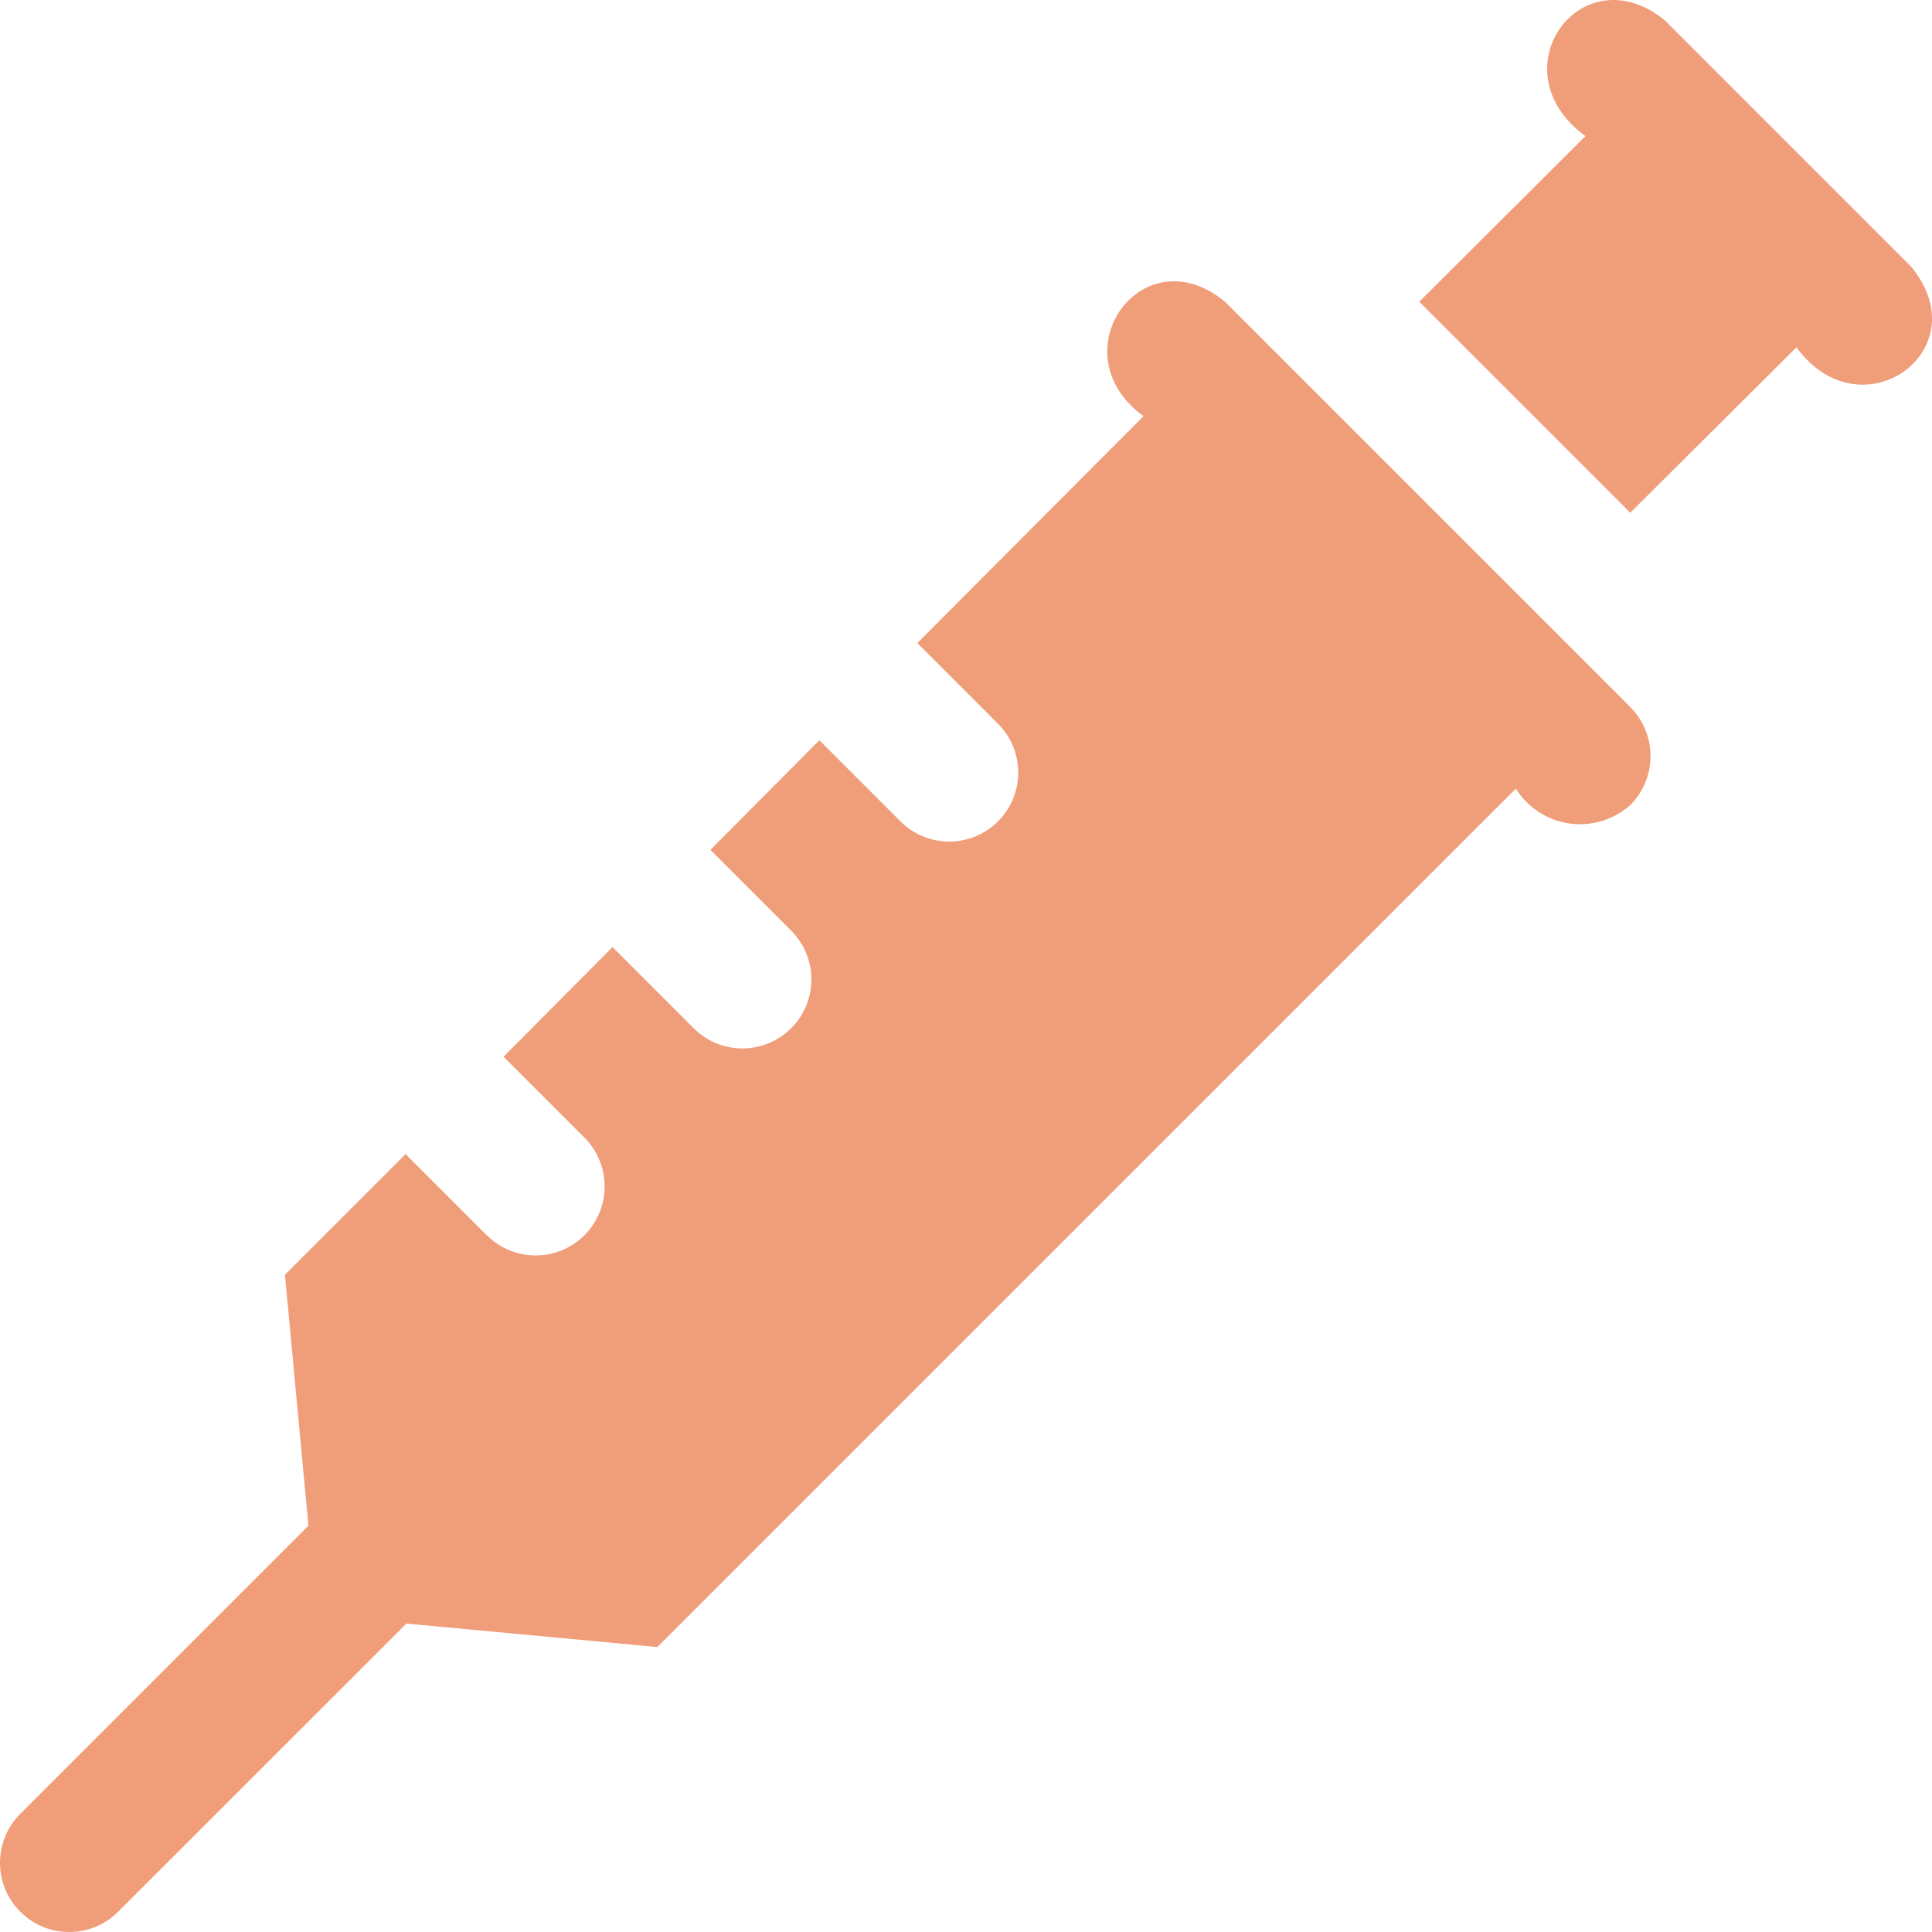 <?xml version="1.0" encoding="UTF-8"?> <svg xmlns="http://www.w3.org/2000/svg" width="53" height="53" viewBox="0 0 53 53" fill="none"><path d="M44.723 22.085C44.266 22.492 43.654 22.677 43.048 22.59C42.443 22.502 41.907 22.152 41.584 21.633L18.033 45.183L11.149 44.539L3.239 52.446C2.498 53.185 1.296 53.185 0.557 52.443C-0.185 51.704 -0.185 50.503 0.554 49.761L8.461 41.854L7.817 34.97L11.127 31.66L13.36 33.893V33.89C14.101 34.627 15.3 34.623 16.038 33.881C16.772 33.139 16.77 31.94 16.028 31.203L13.814 28.989L16.803 25.981L19.036 28.214C19.778 28.949 20.972 28.942 21.709 28.202C22.444 27.463 22.442 26.266 21.702 25.529L19.488 23.315L22.477 20.307L24.71 22.54C25.452 23.275 26.648 23.267 27.383 22.528C28.118 21.786 28.116 20.592 27.378 19.855L25.165 17.641L31.37 11.417C28.989 9.68 31.339 6.404 33.603 8.277L44.726 19.4H44.724C45.463 20.142 45.463 21.344 44.723 22.085ZM52.441 7.33L45.669 0.557C43.391 -1.3 41.021 1.929 43.493 3.735L38.934 8.277L44.723 14.066L49.282 9.527C51.036 11.941 54.31 9.632 52.441 7.332L52.441 7.33Z" fill="#F09D7A"></path></svg> 